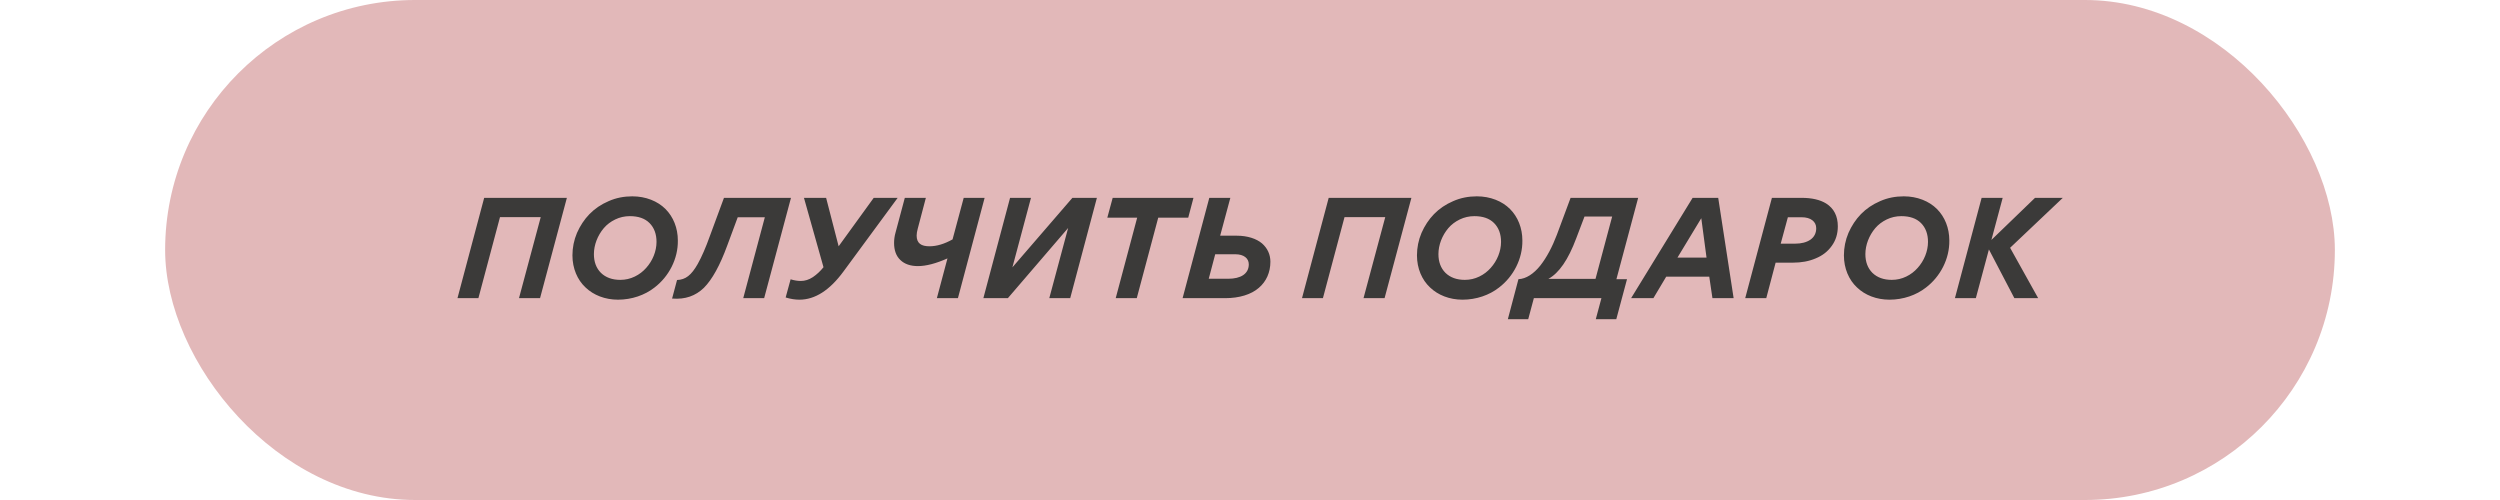 <?xml version="1.0" encoding="UTF-8"?> <svg xmlns="http://www.w3.org/2000/svg" width="545" height="109" viewBox="0 0 545 109" fill="none"><rect x="36" width="473" height="109" rx="54.5" fill="#E2B8B9"></rect><path d="M113.14 65L117.88 47.33H109L104.29 65H99.73L105.55 43.13H123.58L117.73 65H113.14ZM137.841 42.8C140.781 42.8 143.361 43.85 145.071 45.56C146.781 47.27 147.771 49.7 147.771 52.43C147.831 56.42 145.821 60.29 142.671 62.69C140.571 64.34 137.721 65.33 134.721 65.33C131.901 65.33 129.381 64.34 127.641 62.66C125.871 61.01 124.791 58.52 124.791 55.67C124.791 53.99 125.121 52.34 125.781 50.78C126.471 49.22 127.371 47.84 128.511 46.67C129.651 45.5 131.061 44.54 132.681 43.85C134.301 43.13 136.041 42.8 137.841 42.8ZM129.471 55.4C129.471 57.08 129.981 58.46 131.001 59.48C132.051 60.5 133.461 61.01 135.231 61.01C136.341 61.01 137.391 60.77 138.381 60.29C139.371 59.81 140.181 59.18 140.871 58.4C142.251 56.87 143.121 54.8 143.121 52.73C143.121 51.02 142.611 49.64 141.591 48.62C140.571 47.6 139.131 47.12 137.301 47.12C136.191 47.12 135.111 47.36 134.121 47.84C133.131 48.32 132.291 48.95 131.631 49.73C130.281 51.32 129.471 53.39 129.471 55.4ZM160.825 47.36L158.545 53.51C156.955 57.86 155.245 60.95 153.445 62.75C151.615 64.52 149.365 65.3 146.605 65.09H146.515L147.595 61.04C149.455 60.98 150.715 59.99 152.095 57.56C152.545 56.75 152.995 55.85 153.415 54.86C153.835 53.9 154.315 52.7 154.825 51.26L157.825 43.13H172.435L166.585 65H162.025L166.735 47.36H160.825ZM179.523 58.25L175.263 43.13H180.093L182.823 53.69L190.473 43.13H195.693L183.903 59.15C180.873 63.29 177.663 65.33 174.273 65.33C173.343 65.33 172.353 65.18 171.273 64.85L172.353 60.89C173.133 61.13 173.883 61.25 174.573 61.25C175.473 61.25 176.343 60.98 177.213 60.41C178.053 59.84 178.833 59.12 179.523 58.25ZM214.648 43.13L208.828 65H204.238L206.548 56.33C204.058 57.44 201.898 58.01 200.098 58.01C198.478 58.01 197.188 57.56 196.288 56.69C195.358 55.82 194.908 54.56 194.908 52.97C194.908 52.25 194.998 51.5 195.238 50.66L197.248 43.13H201.838L200.068 49.85C199.918 50.42 199.828 50.9 199.828 51.35C199.828 53.06 200.848 53.69 202.618 53.69C204.208 53.69 205.888 53.18 207.658 52.19L210.088 43.13H214.648ZM214.374 65L220.194 43.13H224.754L220.704 58.28L233.784 43.13H239.124L233.304 65H228.744L232.854 49.7L219.714 65H214.374ZM252.495 47.45L247.815 65H243.225L247.905 47.45H241.395L242.565 43.13H260.175L259.035 47.45H252.495ZM265.996 51.38H269.596C271.966 51.38 273.916 52.04 275.116 53.06C276.316 54.11 276.946 55.49 276.946 57.05C276.946 59.39 276.046 61.37 274.426 62.75C272.776 64.19 270.196 65 267.076 65H257.806L263.626 43.13H268.216L265.996 51.38ZM264.916 55.43L263.506 60.77H267.736C270.496 60.77 272.236 59.69 272.236 57.62C272.236 56.3 271.126 55.43 269.326 55.43H264.916ZM297.246 65L301.986 47.33H293.106L288.396 65H283.836L289.656 43.13H307.686L301.836 65H297.246ZM321.948 42.8C324.888 42.8 327.468 43.85 329.178 45.56C330.888 47.27 331.878 49.7 331.878 52.43C331.938 56.42 329.928 60.29 326.778 62.69C324.678 64.34 321.828 65.33 318.828 65.33C316.008 65.33 313.488 64.34 311.748 62.66C309.978 61.01 308.898 58.52 308.898 55.67C308.898 53.99 309.228 52.34 309.888 50.78C310.578 49.22 311.478 47.84 312.618 46.67C313.758 45.5 315.168 44.54 316.788 43.85C318.408 43.13 320.148 42.8 321.948 42.8ZM313.578 55.4C313.578 57.08 314.088 58.46 315.108 59.48C316.158 60.5 317.568 61.01 319.338 61.01C320.448 61.01 321.498 60.77 322.488 60.29C323.478 59.81 324.288 59.18 324.978 58.4C326.358 56.87 327.228 54.8 327.228 52.73C327.228 51.02 326.718 49.64 325.698 48.62C324.678 47.6 323.238 47.12 321.408 47.12C320.298 47.12 319.218 47.36 318.228 47.84C317.238 48.32 316.398 48.95 315.738 49.73C314.388 51.32 313.578 53.39 313.578 55.4ZM339.39 51.2L342.39 43.13H357.12L352.38 60.86H354.69L352.35 69.59H347.88L349.11 65H334.38L333.15 69.59H328.71L331.02 60.86C332.67 60.8 334.35 59.69 335.79 57.89C337.2 56.09 338.4 53.81 339.39 51.2ZM337.53 60.8H347.82L351.45 47.21H345.42L343.62 51.95C341.88 56.6 339.87 59.54 337.53 60.8ZM374.571 43.13L377.931 65H373.311L372.621 60.32H363.231L360.441 65H355.581L368.991 43.13H374.571ZM365.691 56.15H372.021L370.881 47.57L365.691 56.15ZM390.836 57.26H387.086L385.046 65H380.456L386.276 43.13H392.726C395.006 43.13 396.776 43.55 398.096 44.36C399.806 45.44 400.646 47.12 400.646 49.34C400.646 50.99 400.196 52.4 399.326 53.6C398.456 54.83 397.286 55.73 395.816 56.33C394.346 56.96 392.696 57.26 390.836 57.26ZM392.726 47.36H389.756L388.196 53.12H391.316C392.726 53.12 393.836 52.82 394.676 52.25C395.516 51.65 395.936 50.81 395.936 49.76C395.936 49.01 395.636 48.44 395.096 48.02C394.556 47.6 393.776 47.36 392.726 47.36ZM415.023 42.8C417.963 42.8 420.543 43.85 422.253 45.56C423.963 47.27 424.953 49.7 424.953 52.43C425.013 56.42 423.003 60.29 419.853 62.69C417.753 64.34 414.903 65.33 411.903 65.33C409.083 65.33 406.563 64.34 404.823 62.66C403.053 61.01 401.973 58.52 401.973 55.67C401.973 53.99 402.303 52.34 402.963 50.78C403.653 49.22 404.553 47.84 405.693 46.67C406.833 45.5 408.243 44.54 409.863 43.85C411.483 43.13 413.223 42.8 415.023 42.8ZM406.653 55.4C406.653 57.08 407.163 58.46 408.183 59.48C409.233 60.5 410.643 61.01 412.413 61.01C413.523 61.01 414.573 60.77 415.563 60.29C416.553 59.81 417.363 59.18 418.053 58.4C419.433 56.87 420.303 54.8 420.303 52.73C420.303 51.02 419.793 49.64 418.773 48.62C417.753 47.6 416.313 47.12 414.483 47.12C413.373 47.12 412.293 47.36 411.303 47.84C410.313 48.32 409.473 48.95 408.813 49.73C407.463 51.32 406.653 53.39 406.653 55.4ZM439.133 65L433.583 54.38L430.733 65H426.173L431.993 43.13H436.583L434.123 52.31L443.633 43.13H449.693L438.203 54.02L444.323 65H439.133Z" fill="#3B3A39"></path></svg> 